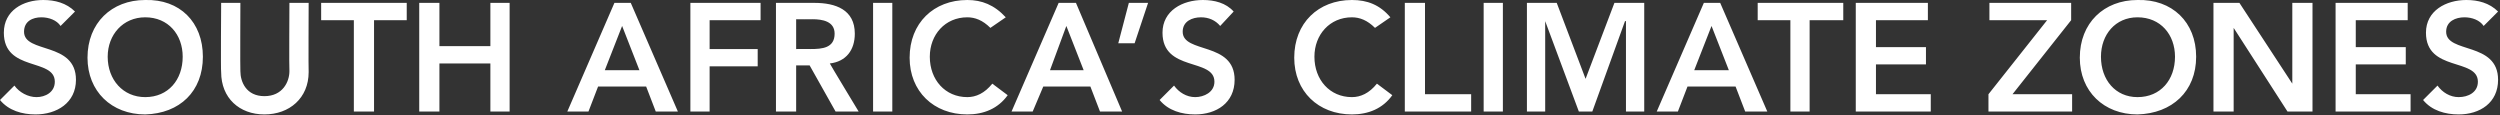 <?xml version="1.0" standalone="no"?>
<!DOCTYPE svg PUBLIC "-//W3C//DTD SVG 1.1//EN" "http://www.w3.org/Graphics/SVG/1.1/DTD/svg11.dtd">
<svg xmlns="http://www.w3.org/2000/svg" version="1.1" style="left: 0.16% !important; width: 81.71% !important;top: 3.96% !important; height98.42% !important;" width="260px" height="12px" viewBox="0 0 260 12">
  <rect x="0" y="0" width="260" height="12" fill="#333333" stroke="none"/>
  <desc>SOUTH AFRICA’S CLIMATE ZONES</desc>
  <defs/>
  <g id="Polygon277671">
    <path d="M 6.3 2.7 C 5.9 2.1 5.1 1.8 4.3 1.8 C 3.4 1.8 2.5 2.2 2.5 3.3 C 2.5 5.6 7.9 4.3 7.9 8.3 C 7.9 10.7 5.9 11.9 3.7 11.9 C 2.3 11.9 0.9 11.5 0 10.4 C 0 10.4 1.5 8.9 1.5 8.9 C 2 9.6 2.9 10.1 3.8 10.1 C 4.7 10.1 5.7 9.6 5.7 8.5 C 5.7 6 0.4 7.5 0.4 3.4 C 0.4 1.1 2.4 0 4.5 0 C 5.7 0 6.9 0.3 7.8 1.2 C 7.8 1.2 6.3 2.7 6.3 2.7 Z M 15.1 0 C 18.7 -0.1 21.1 2.3 21.1 5.9 C 21.1 9.5 18.7 11.8 15.1 11.9 C 11.6 11.9 9.1 9.5 9.1 6 C 9.1 2.4 11.6 0 15.1 0 Z M 15.1 10.1 C 17.5 10.1 19 8.3 19 5.9 C 19 3.6 17.5 1.8 15.1 1.8 C 12.8 1.8 11.2 3.6 11.2 5.9 C 11.2 8.3 12.8 10.1 15.1 10.1 Z M 32.1 7.5 C 32.1 10.2 30.1 11.9 27.5 11.9 C 24.9 11.9 23 10.2 23 7.5 C 22.95 7.46 23 0.3 23 0.3 L 25 0.3 C 25 0.3 24.97 7.39 25 7.4 C 25 8.5 25.6 10 27.5 10 C 29.4 10 30.1 8.5 30.1 7.4 C 30.06 7.39 30.1 0.3 30.1 0.3 L 32.1 0.3 C 32.1 0.3 32.07 7.46 32.1 7.5 Z M 36.8 2.1 L 33.4 2.1 L 33.4 0.3 L 42.3 0.3 L 42.3 2.1 L 38.9 2.1 L 38.9 11.6 L 36.8 11.6 L 36.8 2.1 Z M 43.6 0.3 L 45.7 0.3 L 45.7 4.8 L 51 4.8 L 51 0.3 L 53 0.3 L 53 11.6 L 51 11.6 L 51 6.6 L 45.7 6.6 L 45.7 11.6 L 43.6 11.6 L 43.6 0.3 Z M 63.9 0.3 L 65.6 0.3 L 70.5 11.6 L 68.2 11.6 L 67.2 9 L 62.2 9 L 61.2 11.6 L 59 11.6 L 63.9 0.3 Z M 66.5 7.3 L 64.7 2.7 L 62.9 7.3 L 66.5 7.3 Z M 71.8 0.3 L 79.1 0.3 L 79.1 2.1 L 73.8 2.1 L 73.8 5.1 L 78.8 5.1 L 78.8 6.9 L 73.8 6.9 L 73.8 11.6 L 71.8 11.6 L 71.8 0.3 Z M 80.7 0.3 C 80.7 0.3 84.68 0.29 84.7 0.3 C 86.9 0.3 88.9 1 88.9 3.5 C 88.9 5.2 88 6.4 86.3 6.6 C 86.28 6.61 89.3 11.6 89.3 11.6 L 86.9 11.6 L 84.2 6.8 L 82.8 6.8 L 82.8 11.6 L 80.7 11.6 L 80.7 0.3 Z M 84.3 5.1 C 85.5 5.1 86.8 5 86.8 3.5 C 86.8 2.2 85.5 2 84.5 2 C 84.5 2.02 82.8 2 82.8 2 L 82.8 5.1 C 82.8 5.1 84.33 5.09 84.3 5.1 Z M 90.8 0.3 L 92.8 0.3 L 92.8 11.6 L 90.8 11.6 L 90.8 0.3 Z M 103 2.9 C 102.2 2.1 101.4 1.8 100.6 1.8 C 98.3 1.8 96.7 3.6 96.7 5.9 C 96.7 8.3 98.3 10.1 100.6 10.1 C 101.5 10.1 102.4 9.7 103.2 8.7 C 103.2 8.7 104.8 9.9 104.8 9.9 C 103.8 11.3 102.3 11.9 100.6 11.9 C 97.1 11.9 94.6 9.5 94.6 6 C 94.6 2.4 97.1 0 100.6 0 C 102.1 0 103.4 0.5 104.6 1.8 C 104.6 1.8 103 2.9 103 2.9 Z M 110.1 0.3 L 111.9 0.3 L 116.7 11.6 L 114.4 11.6 L 113.4 9 L 108.5 9 L 107.4 11.6 L 105.2 11.6 L 110.1 0.3 Z M 112.7 7.3 L 110.9 2.7 L 109.2 7.3 L 112.7 7.3 Z M 117.4 0.3 L 119.4 0.3 L 118 4.5 L 116.3 4.5 L 117.4 0.3 Z M 126.9 2.7 C 126.4 2.1 125.7 1.8 124.9 1.8 C 124 1.8 123 2.2 123 3.3 C 123 5.6 128.4 4.3 128.4 8.3 C 128.4 10.7 126.5 11.9 124.3 11.9 C 122.9 11.9 121.5 11.5 120.6 10.4 C 120.6 10.4 122.1 8.9 122.1 8.9 C 122.6 9.6 123.4 10.1 124.3 10.1 C 125.2 10.1 126.3 9.6 126.3 8.5 C 126.3 6 120.9 7.5 120.9 3.4 C 120.9 1.1 123 0 125.1 0 C 126.3 0 127.5 0.3 128.3 1.2 C 128.3 1.2 126.9 2.7 126.9 2.7 Z M 143 2.9 C 142.2 2.1 141.4 1.8 140.6 1.8 C 138.3 1.8 136.7 3.6 136.7 5.9 C 136.7 8.3 138.3 10.1 140.6 10.1 C 141.5 10.1 142.4 9.7 143.2 8.7 C 143.2 8.7 144.8 9.9 144.8 9.9 C 143.8 11.3 142.3 11.9 140.6 11.9 C 137.1 11.9 134.6 9.5 134.6 6 C 134.6 2.4 137.1 0 140.6 0 C 142.2 0 143.5 0.5 144.6 1.8 C 144.6 1.8 143 2.9 143 2.9 Z M 146.1 0.3 L 148.2 0.3 L 148.2 9.8 L 153 9.8 L 153 11.6 L 146.1 11.6 L 146.1 0.3 Z M 154.3 0.3 L 156.3 0.3 L 156.3 11.6 L 154.3 11.6 L 154.3 0.3 Z M 158.8 0.3 L 161.9 0.3 L 164.9 8.2 L 167.9 0.3 L 171 0.3 L 171 11.6 L 169.1 11.6 L 169.1 2.2 L 169 2.2 L 165.6 11.6 L 164.2 11.6 L 160.7 2.2 L 160.7 2.2 L 160.7 11.6 L 158.8 11.6 L 158.8 0.3 Z M 177.2 0.3 L 178.9 0.3 L 183.8 11.6 L 181.5 11.6 L 180.5 9 L 175.5 9 L 174.5 11.6 L 172.3 11.6 L 177.2 0.3 Z M 179.8 7.3 L 178 2.7 L 176.2 7.3 L 179.8 7.3 Z M 186.2 2.1 L 182.8 2.1 L 182.8 0.3 L 191.7 0.3 L 191.7 2.1 L 188.2 2.1 L 188.2 11.6 L 186.2 11.6 L 186.2 2.1 Z M 193 0.3 L 200.5 0.3 L 200.5 2.1 L 195.1 2.1 L 195.1 4.9 L 200.3 4.9 L 200.3 6.7 L 195.1 6.7 L 195.1 9.8 L 200.8 9.8 L 200.8 11.6 L 193 11.6 L 193 0.3 Z M 206.8 9.8 L 212.9 2.1 L 206.9 2.1 L 206.9 0.3 L 215.4 0.3 L 215.4 2.1 L 209.3 9.8 L 215.5 9.8 L 215.5 11.6 L 206.8 11.6 L 206.8 9.8 Z M 222.3 0 C 225.9 -0.1 228.4 2.3 228.4 5.9 C 228.4 9.5 225.9 11.8 222.3 11.9 C 218.8 11.9 216.3 9.5 216.3 6 C 216.3 2.4 218.8 0 222.3 0 Z M 222.3 10.1 C 224.7 10.1 226.2 8.3 226.2 5.9 C 226.2 3.6 224.7 1.8 222.3 1.8 C 220 1.8 218.5 3.6 218.5 5.9 C 218.5 8.3 220 10.1 222.3 10.1 Z M 230.2 0.3 L 232.9 0.3 L 238.4 8.7 L 238.4 8.7 L 238.4 0.3 L 240.5 0.3 L 240.5 11.6 L 237.9 11.6 L 232.3 2.9 L 232.3 2.9 L 232.3 11.6 L 230.2 11.6 L 230.2 0.3 Z M 242.9 0.3 L 250.4 0.3 L 250.4 2.1 L 245 2.1 L 245 4.9 L 250.2 4.9 L 250.2 6.7 L 245 6.7 L 245 9.8 L 250.7 9.8 L 250.7 11.6 L 242.9 11.6 L 242.9 0.3 Z M 258.3 2.7 C 257.9 2.1 257.1 1.8 256.3 1.8 C 255.4 1.8 254.4 2.2 254.4 3.3 C 254.4 5.6 259.8 4.3 259.8 8.3 C 259.8 10.7 257.9 11.9 255.7 11.9 C 254.3 11.9 252.9 11.5 252 10.4 C 252 10.4 253.5 8.9 253.5 8.9 C 254 9.6 254.8 10.1 255.7 10.1 C 256.7 10.1 257.7 9.6 257.7 8.5 C 257.7 6 252.3 7.5 252.3 3.4 C 252.3 1.1 254.4 0 256.5 0 C 257.7 0 258.9 0.3 259.8 1.2 C 259.8 1.2 258.3 2.7 258.3 2.7 Z " stroke="none" fill="#fff"/>
  </g>
</svg>